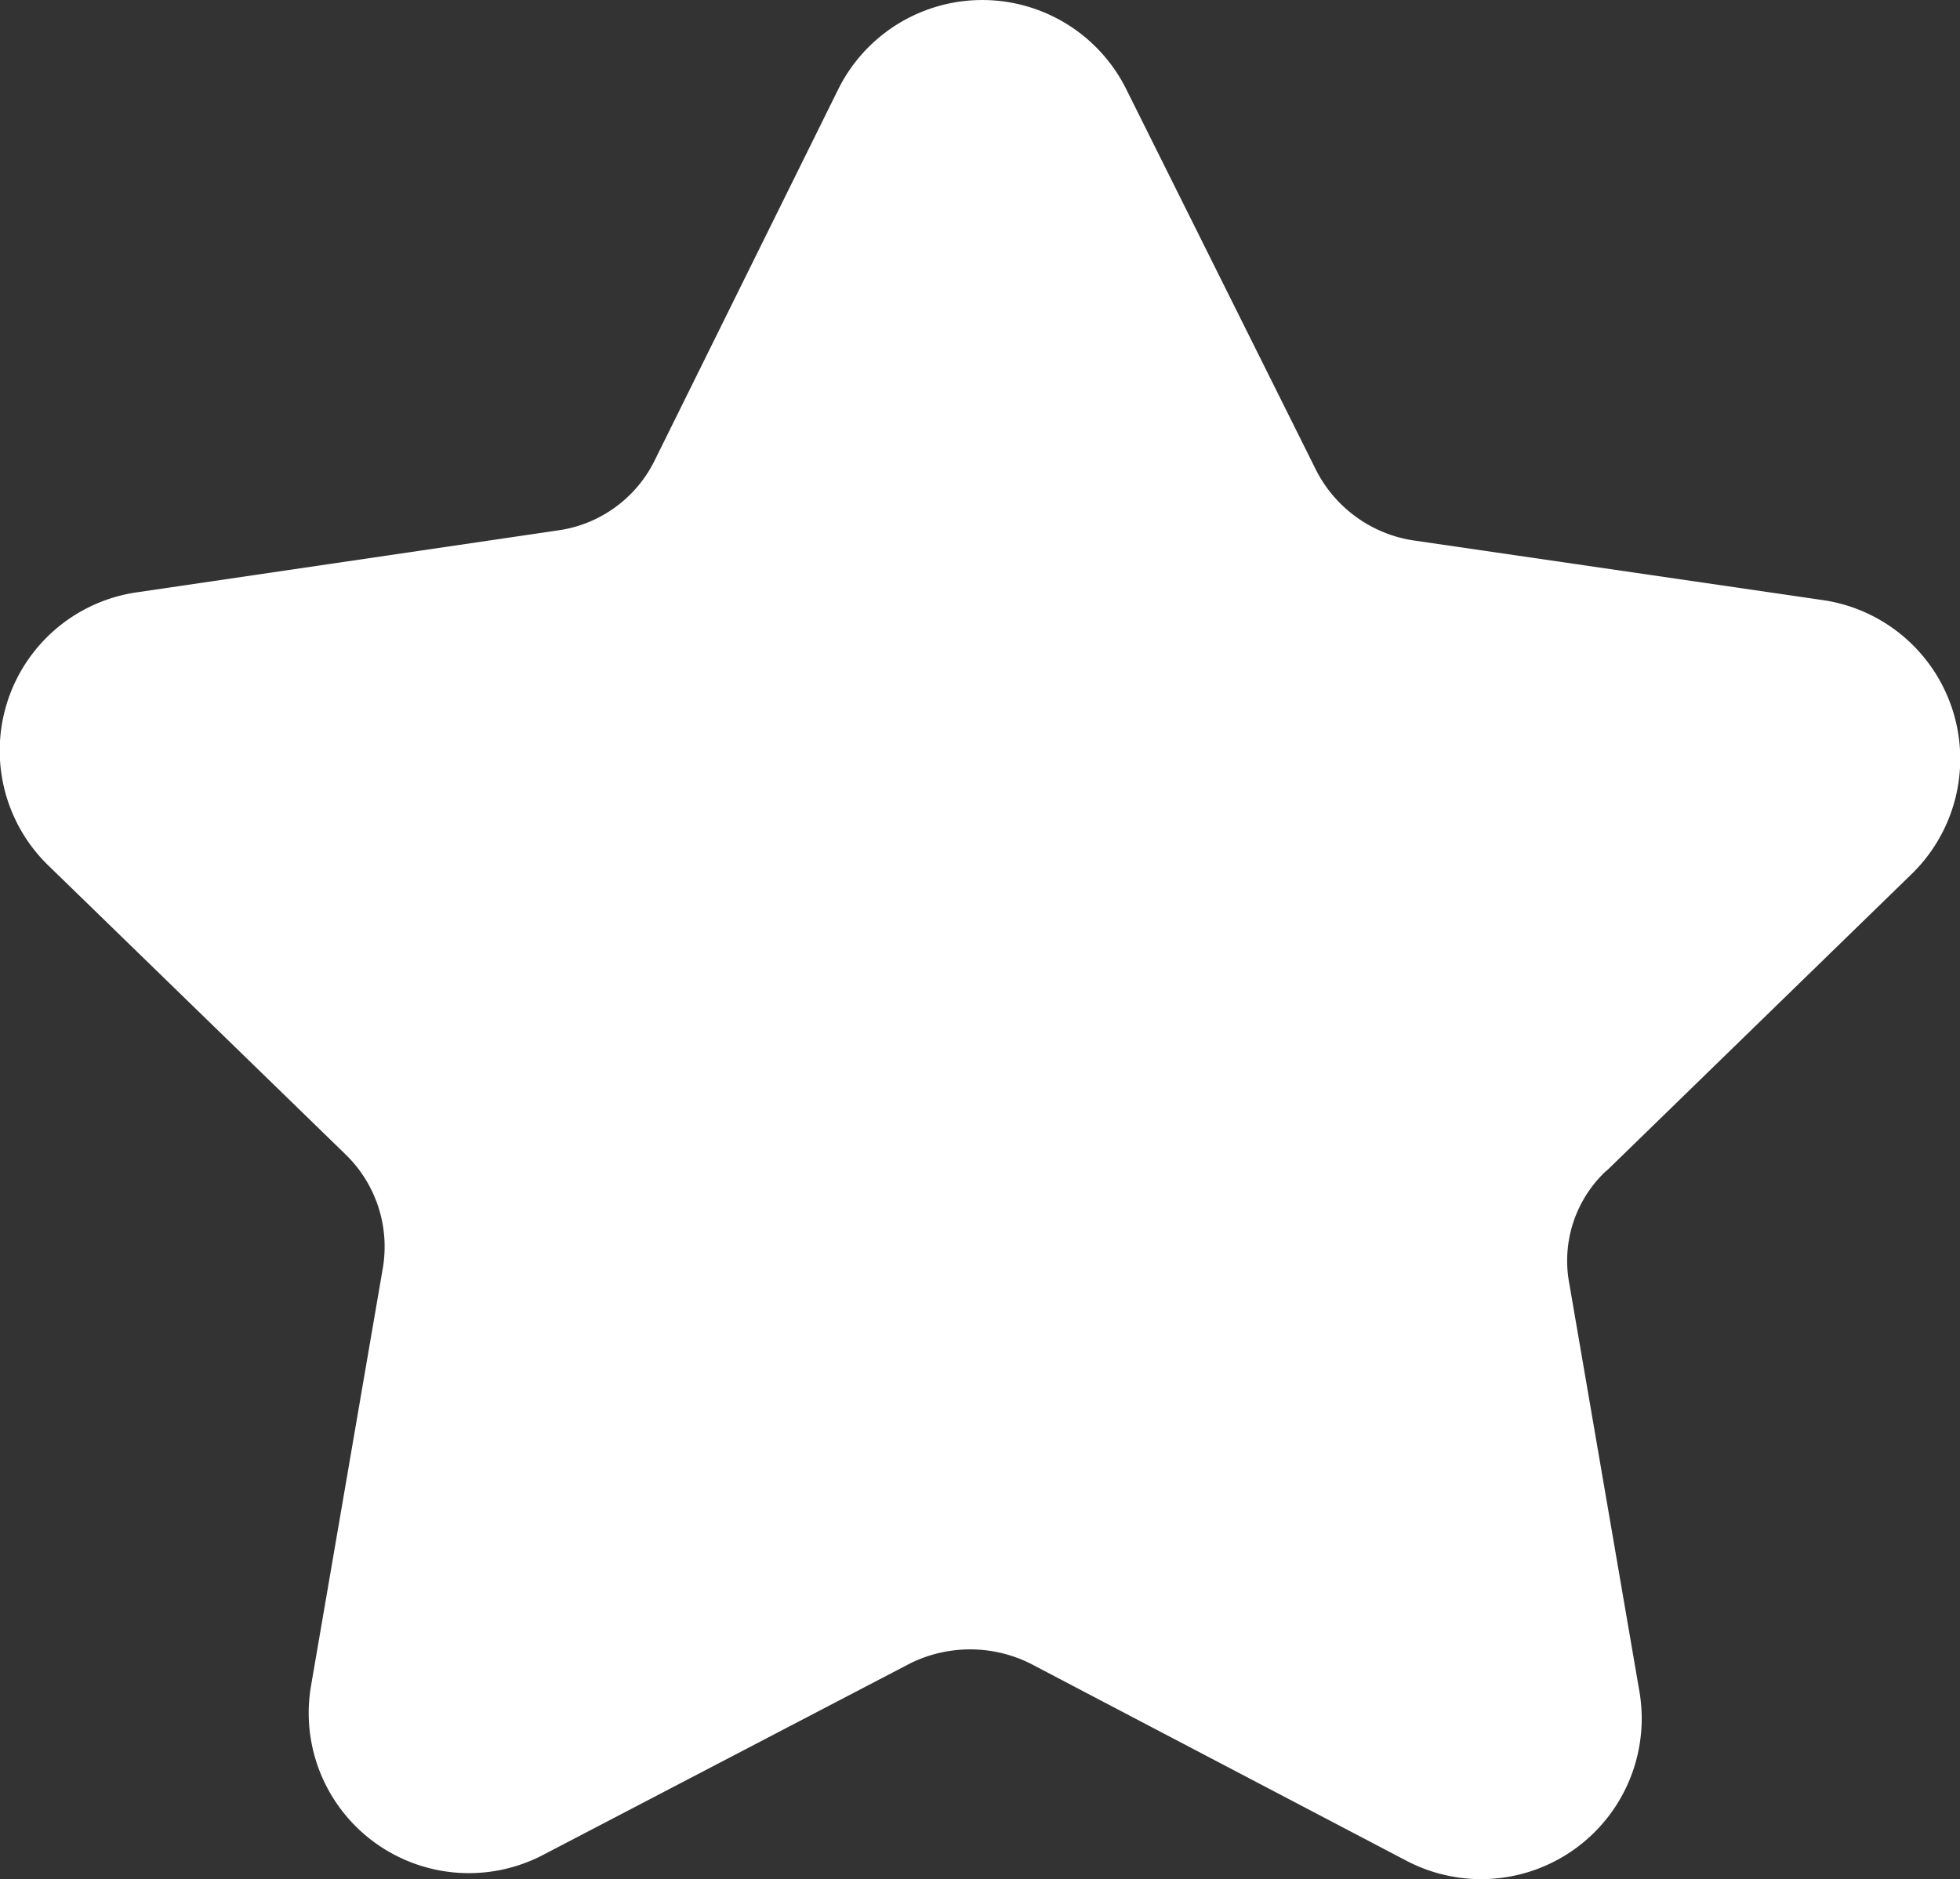 <svg xmlns="http://www.w3.org/2000/svg" width="30.737" height="29.476" viewBox="0 0 30.737 29.476">
  <rect x="0" y="0" width="30.737" height="29.476" fill="#333333" stroke="none"/>
  <path id="opencart-feature-7" d="M108.63,42.725l4.78-4.651a2.518,2.518,0,0,0-1.389-4.3l-6.428-.937a2.061,2.061,0,0,1-1.518-1.1L101.1,25.767a2.522,2.522,0,0,0-4.522,0l-2.875,5.814a2,2,0,0,1-1.518,1.1l-6.589.969a2.509,2.509,0,0,0-1.389,4.3l4.651,4.522a2.015,2.015,0,0,1,.581,1.777L88.313,50.8a2.512,2.512,0,0,0,3.65,2.649l5.749-3a2.122,2.122,0,0,1,1.873,0l5.911,3.1a2.519,2.519,0,0,0,3.65-2.649l-1.1-6.4a1.93,1.93,0,0,1,.581-1.777Z" transform="translate(-83.435 -24.362)" fill="#fff"/>
</svg>
